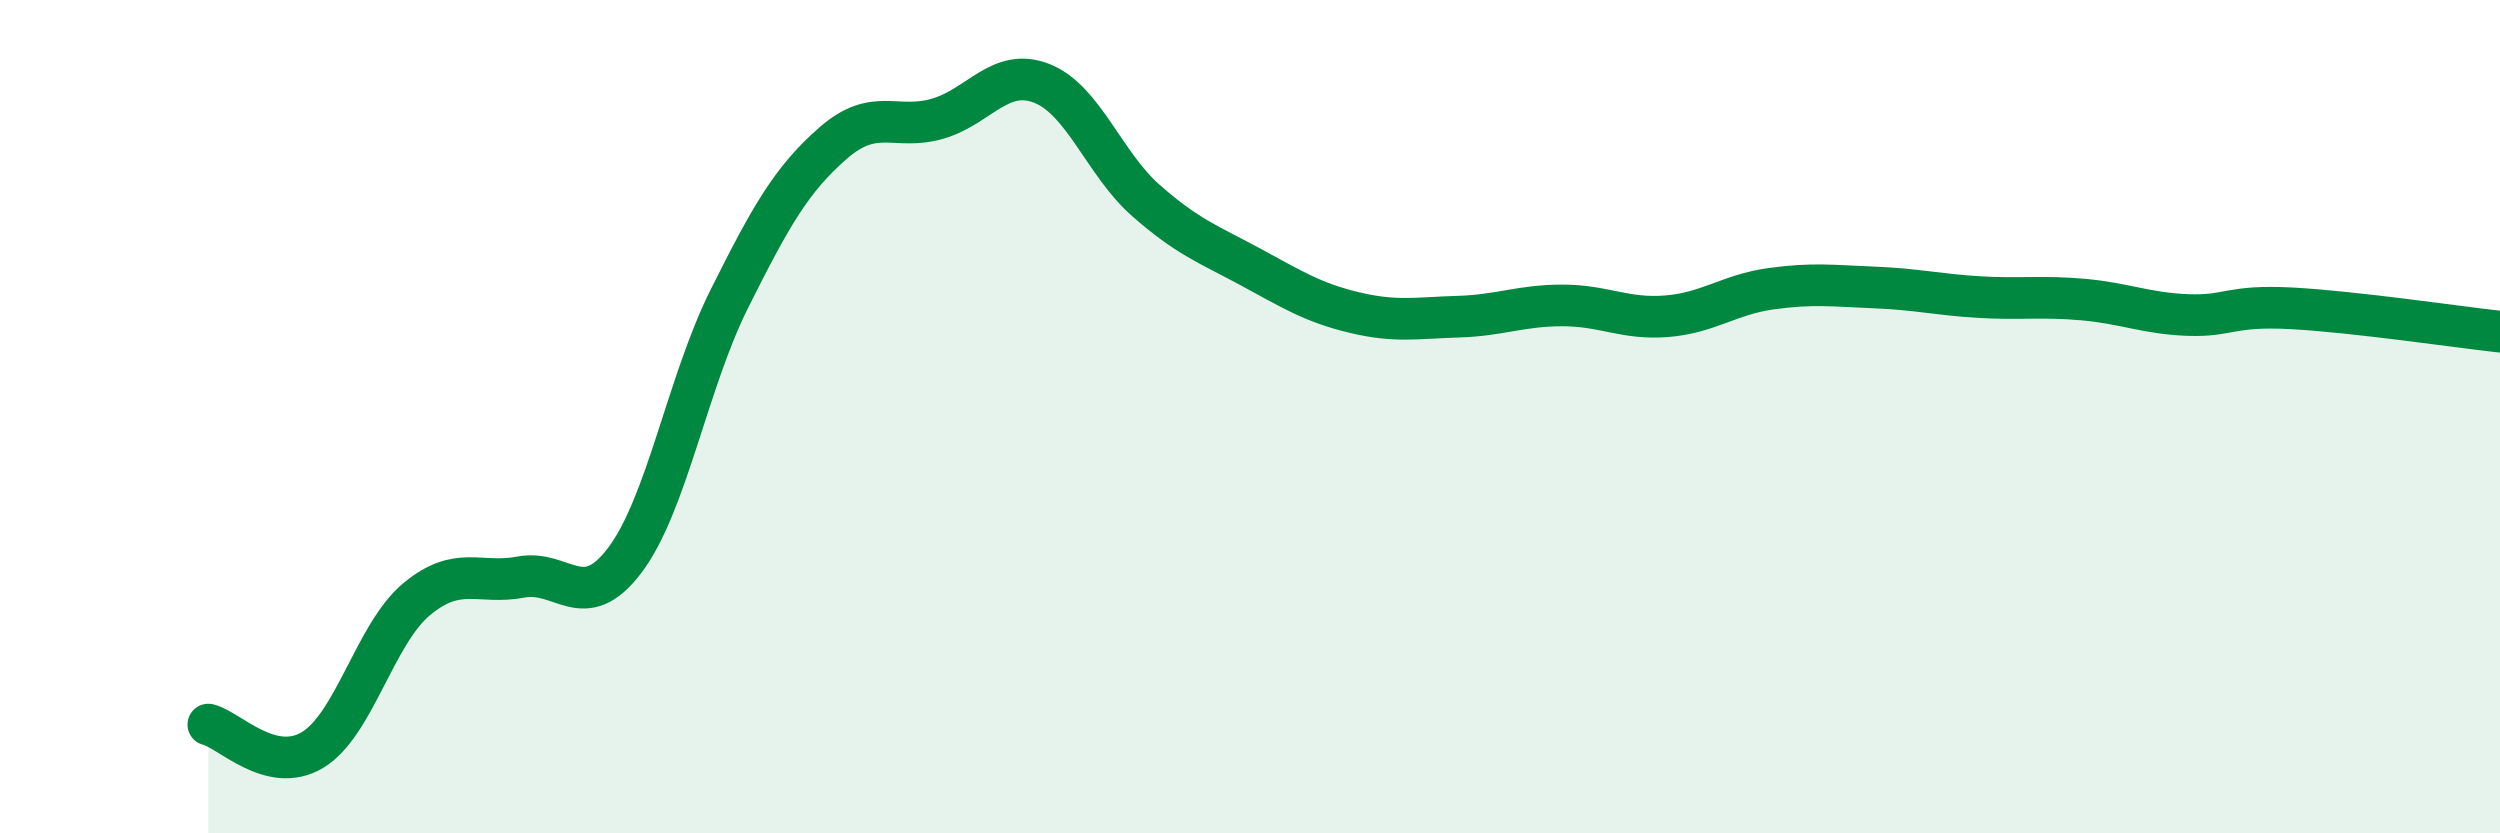 
    <svg width="60" height="20" viewBox="0 0 60 20" xmlns="http://www.w3.org/2000/svg">
      <path
        d="M 5,17.39 C 5.5,17.51 6.5,18.6 7.5,18 C 8.5,17.4 9,15.21 10,14.38 C 11,13.55 11.5,14.04 12.5,13.85 C 13.5,13.66 14,14.77 15,13.44 C 16,12.11 16.5,9.18 17.5,7.18 C 18.5,5.18 19,4.3 20,3.43 C 21,2.56 21.5,3.14 22.5,2.85 C 23.5,2.56 24,1.61 25,2 C 26,2.39 26.5,3.93 27.5,4.81 C 28.5,5.69 29,5.86 30,6.4 C 31,6.94 31.5,7.26 32.5,7.5 C 33.5,7.74 34,7.63 35,7.6 C 36,7.57 36.5,7.33 37.5,7.33 C 38.5,7.33 39,7.67 40,7.59 C 41,7.51 41.5,7.07 42.5,6.93 C 43.5,6.79 44,6.86 45,6.9 C 46,6.94 46.5,7.07 47.5,7.13 C 48.5,7.19 49,7.1 50,7.19 C 51,7.28 51.5,7.52 52.5,7.56 C 53.5,7.6 53.5,7.32 55,7.4 C 56.5,7.48 59,7.85 60,7.96L60 20L5 20Z"
        fill="#008740"
        opacity="0.1"
        stroke-linecap="round"
        stroke-linejoin="round"
      />
      <path
        d="M 5,17.39 C 5.5,17.51 6.5,18.6 7.5,18 C 8.5,17.4 9,15.21 10,14.38 C 11,13.55 11.5,14.04 12.5,13.85 C 13.5,13.66 14,14.77 15,13.44 C 16,12.11 16.5,9.18 17.5,7.18 C 18.5,5.18 19,4.3 20,3.43 C 21,2.56 21.5,3.14 22.5,2.85 C 23.5,2.56 24,1.61 25,2 C 26,2.39 26.5,3.93 27.5,4.81 C 28.5,5.69 29,5.86 30,6.4 C 31,6.94 31.5,7.26 32.5,7.5 C 33.5,7.74 34,7.63 35,7.6 C 36,7.57 36.5,7.33 37.5,7.33 C 38.5,7.33 39,7.67 40,7.59 C 41,7.51 41.5,7.07 42.5,6.93 C 43.5,6.79 44,6.86 45,6.9 C 46,6.94 46.5,7.07 47.5,7.13 C 48.5,7.19 49,7.1 50,7.19 C 51,7.28 51.5,7.52 52.5,7.56 C 53.5,7.6 53.5,7.32 55,7.4 C 56.5,7.48 59,7.85 60,7.96"
        stroke="#008740"
        stroke-width="1"
        fill="none"
        stroke-linecap="round"
        stroke-linejoin="round"
      />
    </svg>
  
